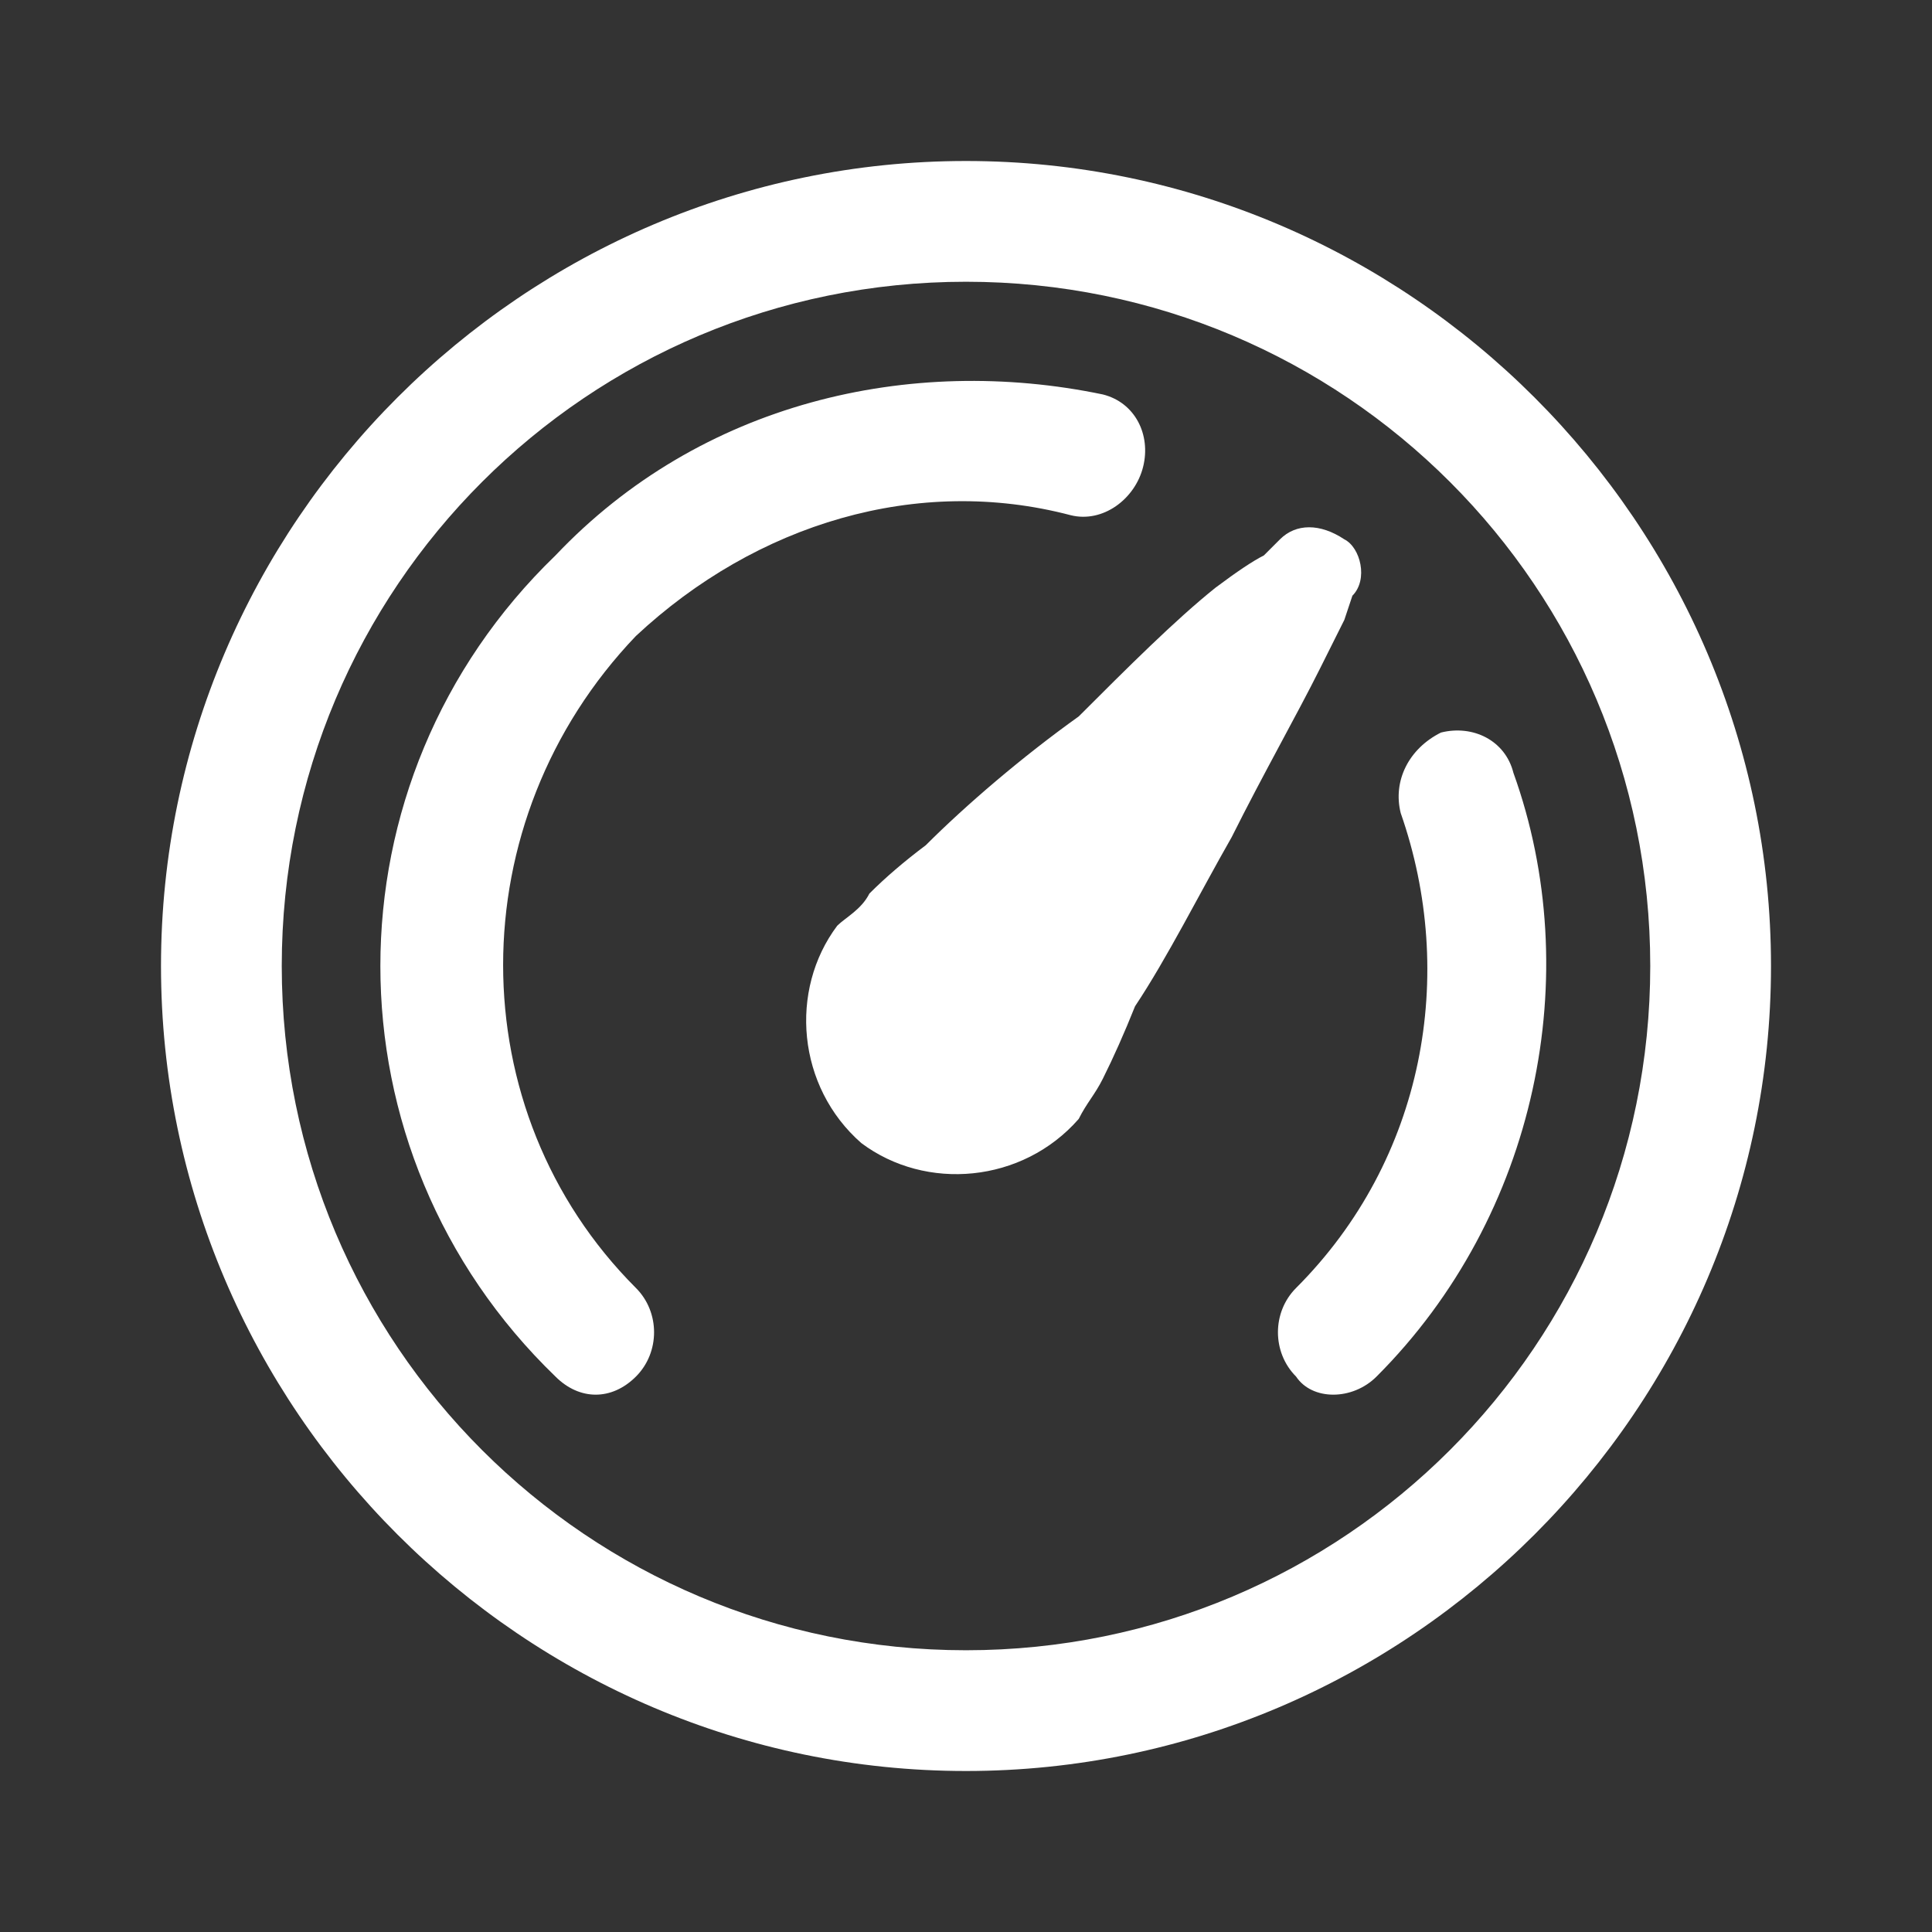 <svg version="1.2" xmlns="http://www.w3.org/2000/svg" viewBox="0 0 24 24" width="24" height="24">
	<rect x="0" y="0" width="24" height="24" fill="#333333" stroke="none"/>
	<title>speed</title>
	<style>
		.s0 { fill: #ffffff } 
	</style>
	<path class="s0" d="m22 12c0 5.5-4.5 10-10 10-5.5 0-10-4.5-10-10 0-5.5 4.5-10 10-10 5.5 0 10 4.5 10 10zm-18.5 0c0 4.7 3.8 8.5 8.5 8.5 4.7 0 8.5-3.8 8.5-8.5 0-4.7-3.8-8.5-8.5-8.5-4.7 0-8.5 3.8-8.5 8.5zm12.4-5.3c0.2-0.2 0.5-0.2 0.8 0 0.2 0.1 0.3 0.5 0.1 0.7l-0.1 0.3q-0.1 0.2-0.3 0.6c-0.3 0.6-0.7 1.3-1.1 2.1-0.4 0.7-0.8 1.5-1.2 2.1q-0.2 0.5-0.4 0.9c-0.1 0.2-0.2 0.3-0.3 0.5-0.7 0.8-1.9 0.9-2.7 0.3-0.8-0.7-0.9-1.9-0.3-2.7 0.1-0.1 0.3-0.2 0.4-0.4q0.3-0.3 0.7-0.6c0.5-0.5 1.2-1.1 1.9-1.6 0.6-0.6 1.2-1.2 1.7-1.6q0.4-0.3 0.6-0.4zm-8 9.3c0.3 0.3 0.3 0.8 0 1.1-0.3 0.3-0.7 0.3-1 0-2.9-2.8-2.9-7.4 0-10.2 1.8-1.9 4.4-2.5 6.8-2 0.4 0.1 0.6 0.5 0.5 0.9-0.1 0.4-0.5 0.7-0.9 0.6-1.9-0.5-3.9 0.1-5.4 1.5-2.2 2.3-2.2 5.9 0 8.1zm10-6.9c0.4-0.1 0.8 0.1 0.9 0.5 0.9 2.5 0.3 5.5-1.7 7.5-0.3 0.3-0.8 0.3-1 0-0.3-0.3-0.3-0.8 0-1.1 1.6-1.6 2-3.9 1.3-5.9-0.1-0.4 0.1-0.8 0.5-1z"/>
</svg>